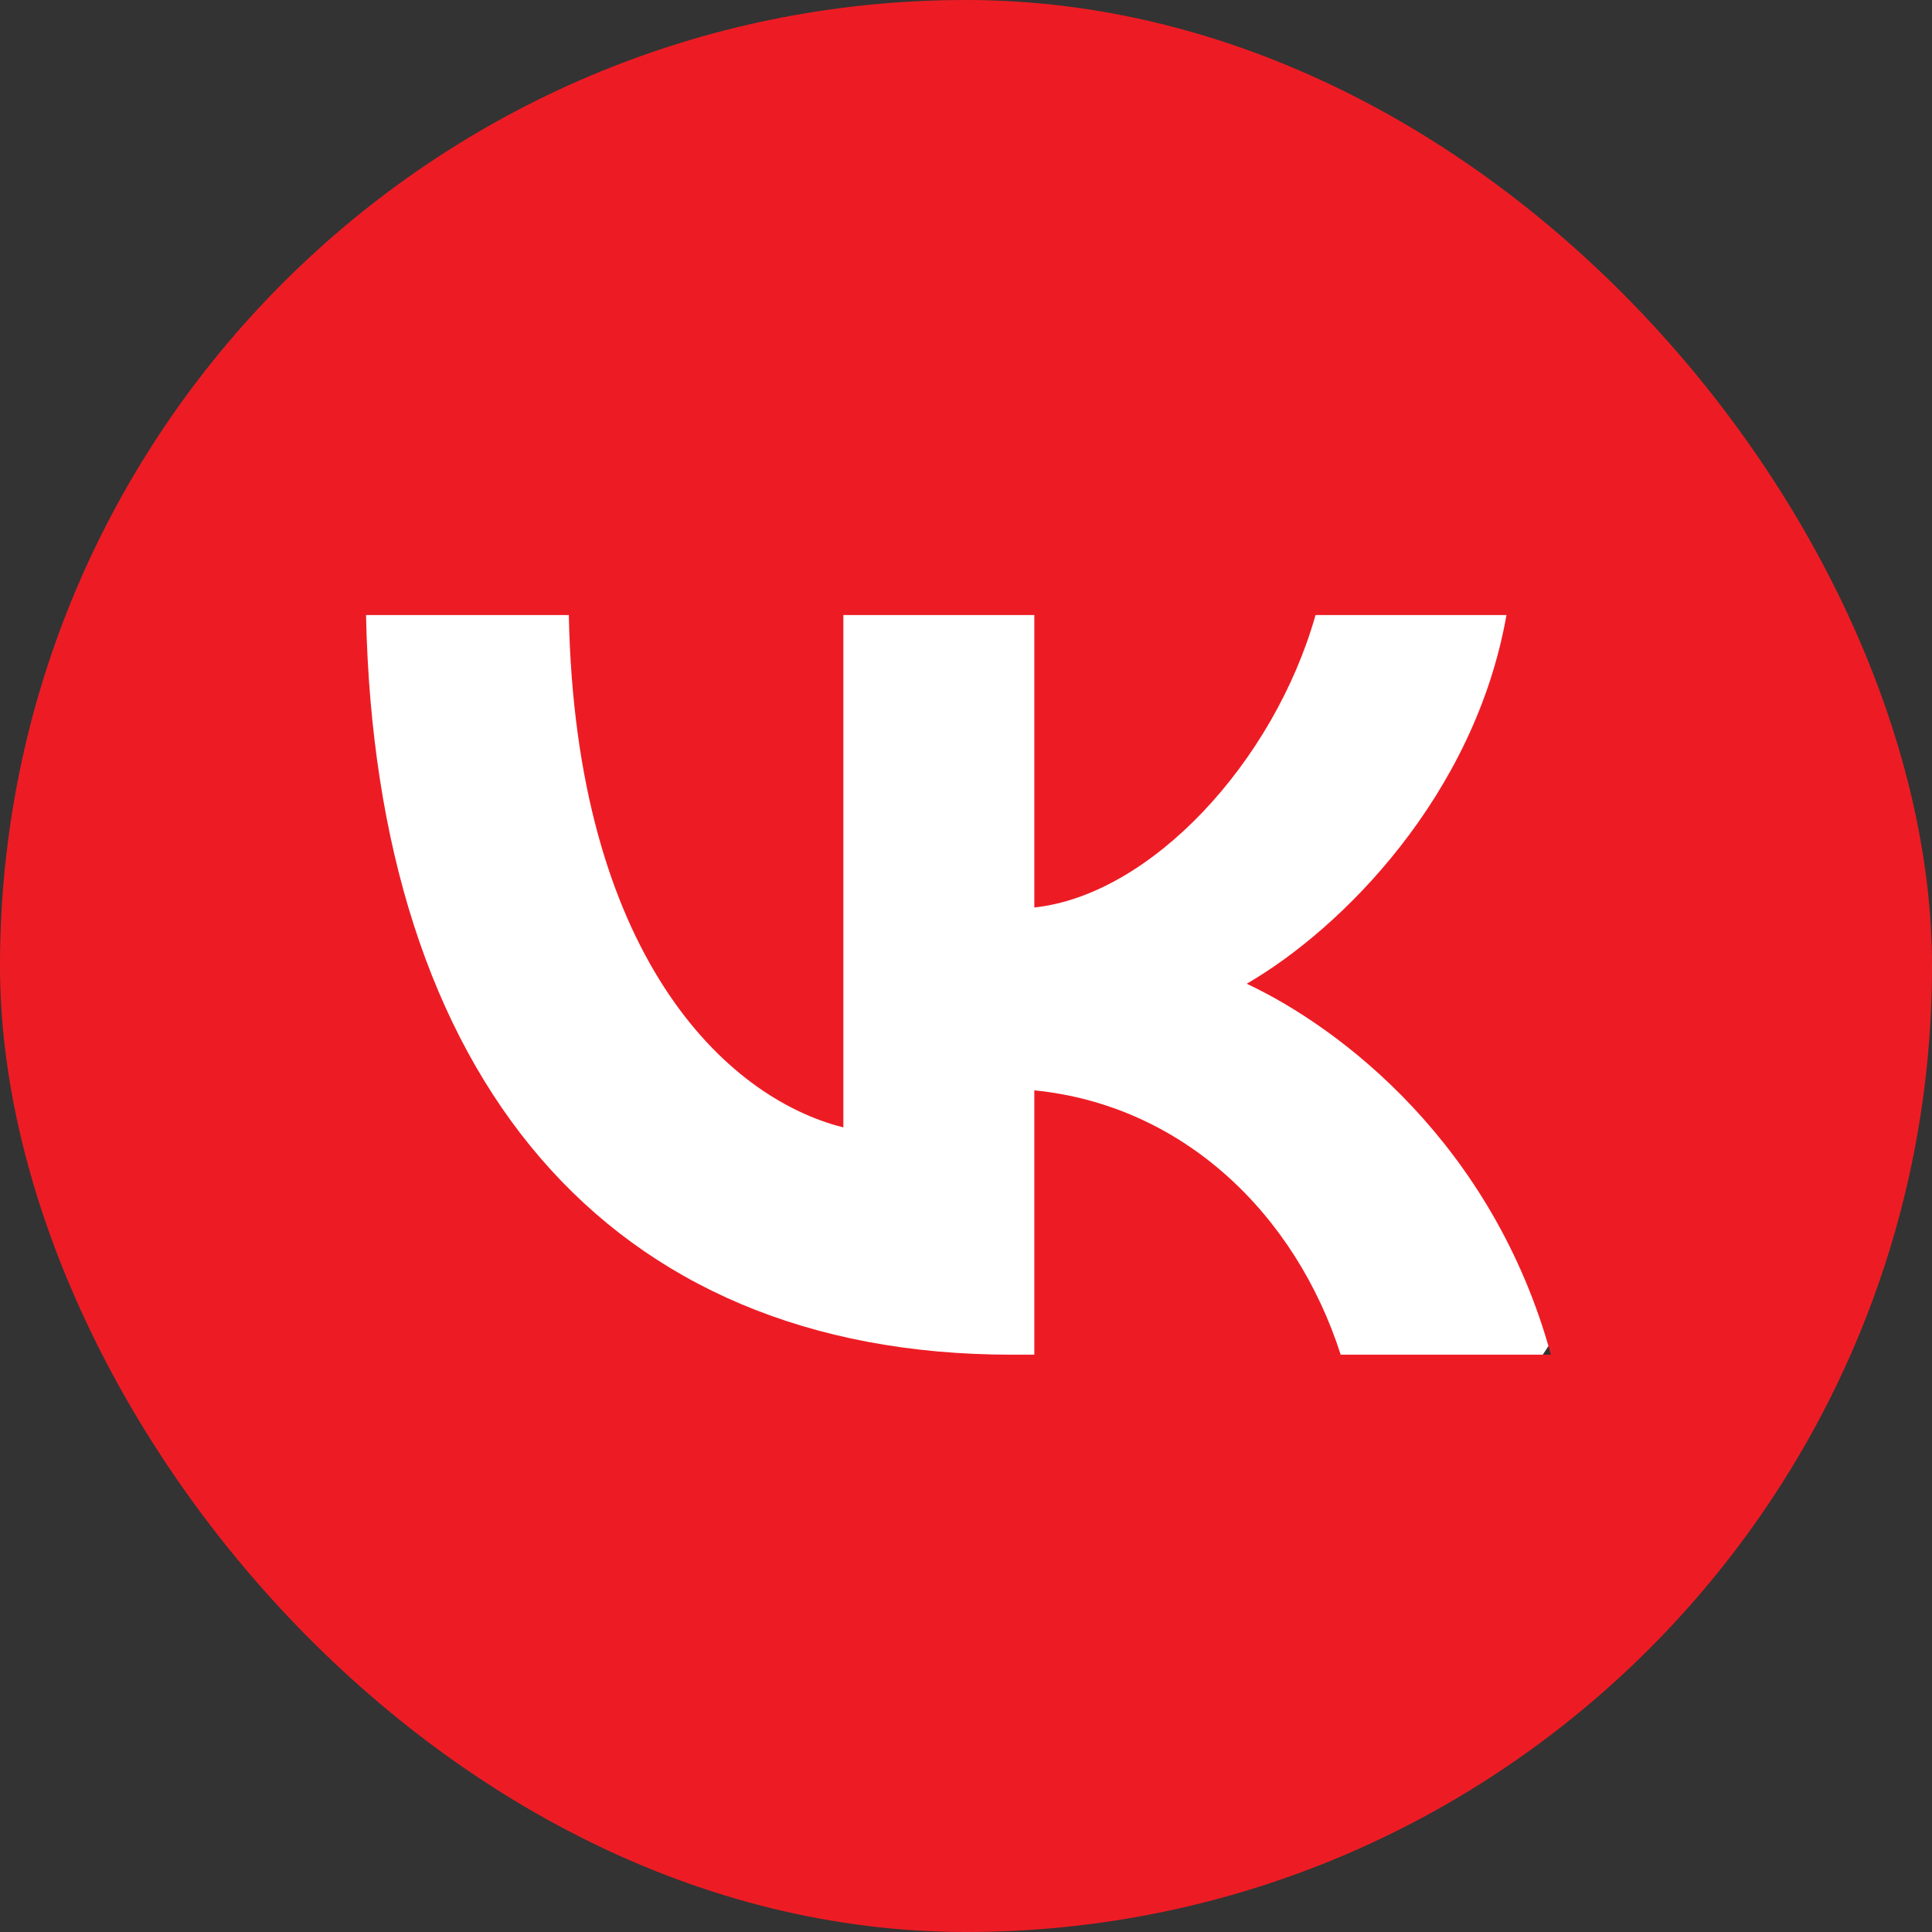 <?xml version="1.0" encoding="UTF-8"?> <svg xmlns="http://www.w3.org/2000/svg" width="50" height="50" viewBox="0 0 50 50" fill="none"><rect x="0" y="0" width="50" height="50" fill="#333333" stroke="none"/><g clip-path="url(#clip0_212_10)"><circle cx="25" cy="25" r="18" fill="white"></circle><path fill-rule="evenodd" clip-rule="evenodd" d="M25 50C38.807 50 50 38.807 50 25C50 11.193 38.807 0 25 0C11.193 0 0 11.193 0 25C0 38.807 11.193 50 25 50ZM9.473 15.918C9.722 27.874 15.697 35.059 26.174 35.059H26.768V28.218C30.618 28.602 33.529 31.418 34.697 35.059H40.137C38.643 29.617 34.716 26.609 32.265 25.459C34.716 24.042 38.164 20.593 38.987 15.918H34.046C32.973 19.712 29.794 23.16 26.768 23.486V15.918H21.826V29.177C18.762 28.41 14.893 24.693 14.721 15.918H9.473Z" fill="#ED1C24"></path></g><defs><clipPath id="clip0_212_10"><rect width="50" height="50" rx="25" fill="white"></rect></clipPath></defs></svg> 